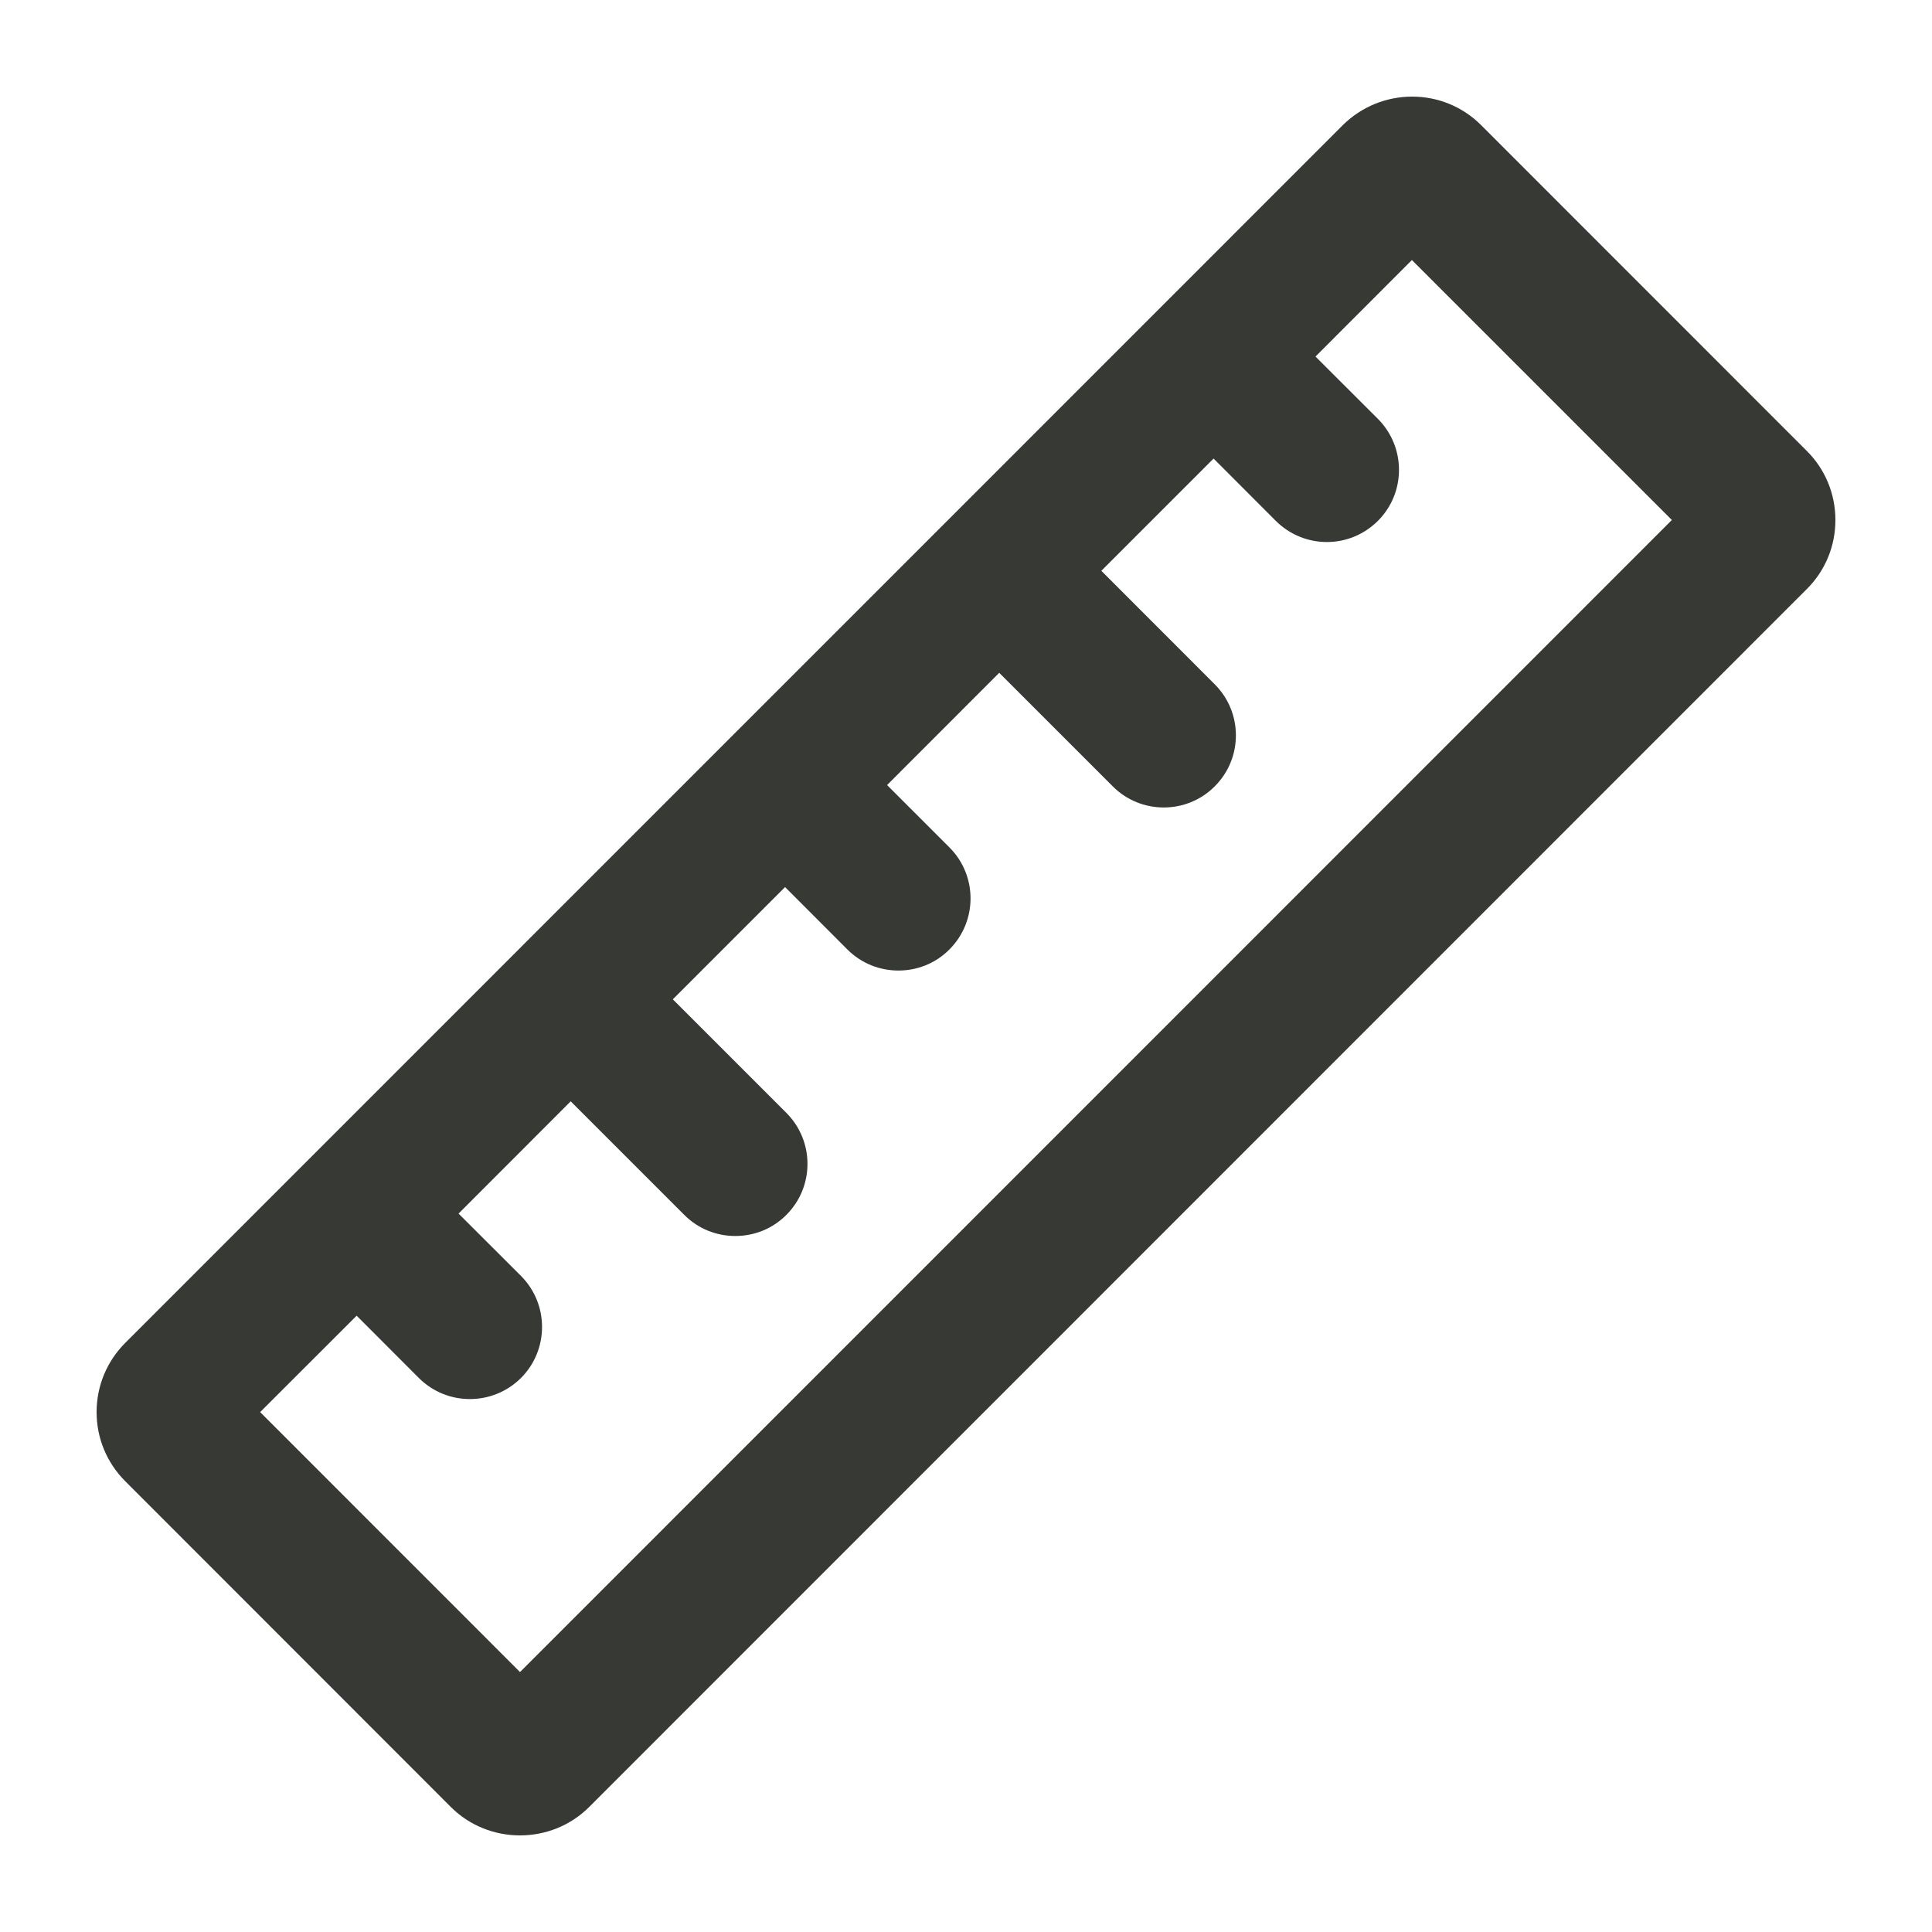 <?xml version="1.0" encoding="UTF-8"?>
<svg width="20px" height="20px" viewBox="0 0 20 20" version="1.1" xmlns="http://www.w3.org/2000/svg" xmlns:xlink="http://www.w3.org/1999/xlink">
    <!-- Generator: Sketch 63.1 (92452) - https://sketch.com -->
    <title>icon/size</title>
    <desc>Created with Sketch.</desc>
    <g id="icon/size" stroke="none" stroke-width="1" fill="none" fill-rule="evenodd">
        <path d="M5.383,17.309 L2.693,14.618 L3.692,13.62 L4.336,14.265 C4.483,14.411 4.673,14.483 4.864,14.483 C5.055,14.483 5.246,14.411 5.393,14.265 C5.684,13.973 5.684,13.5 5.393,13.208 L4.747,12.563 L5.908,11.401 L7.084,12.577 C7.23,12.723 7.42,12.795 7.612,12.795 C7.804,12.795 7.994,12.723 8.14,12.577 C8.432,12.285 8.432,11.812 8.14,11.52 L6.965,10.345 L8.127,9.183 L8.772,9.829 C8.918,9.975 9.109,10.047 9.301,10.047 C9.492,10.047 9.683,9.975 9.828,9.829 C10.12,9.537 10.12,9.063 9.828,8.772 L9.183,8.127 L10.344,6.965 L11.519,8.14 C11.664,8.286 11.856,8.359 12.047,8.359 C12.238,8.359 12.43,8.286 12.575,8.14 C12.867,7.849 12.867,7.376 12.575,7.084 L11.401,5.909 L12.563,4.747 L13.207,5.392 C13.354,5.538 13.544,5.611 13.736,5.611 C13.927,5.611 14.117,5.538 14.264,5.392 C14.555,5.101 14.555,4.628 14.264,4.336 L13.618,3.691 L14.616,2.692 L17.307,5.383 L5.383,17.309 Z M18.702,4.666 L15.333,1.296 C14.941,0.902 14.299,0.901 13.9,1.296 L9.817,5.38 C9.817,5.38 9.817,5.381 9.816,5.381 L9.816,5.381 L7.599,7.598 L7.598,7.599 L7.598,7.599 L1.297,13.901 C1.106,14.092 1,14.347 1,14.618 C1,14.889 1.106,15.143 1.297,15.334 L4.668,18.707 C4.865,18.903 5.124,19 5.383,19 C5.643,19 5.903,18.902 6.1,18.705 L18.701,6.101 C18.895,5.909 19,5.654 19,5.383 C19,5.111 18.893,4.855 18.702,4.666 L18.702,4.666 Z" id="Fill-1" fill="#373935"></path>
    </g>
</svg>